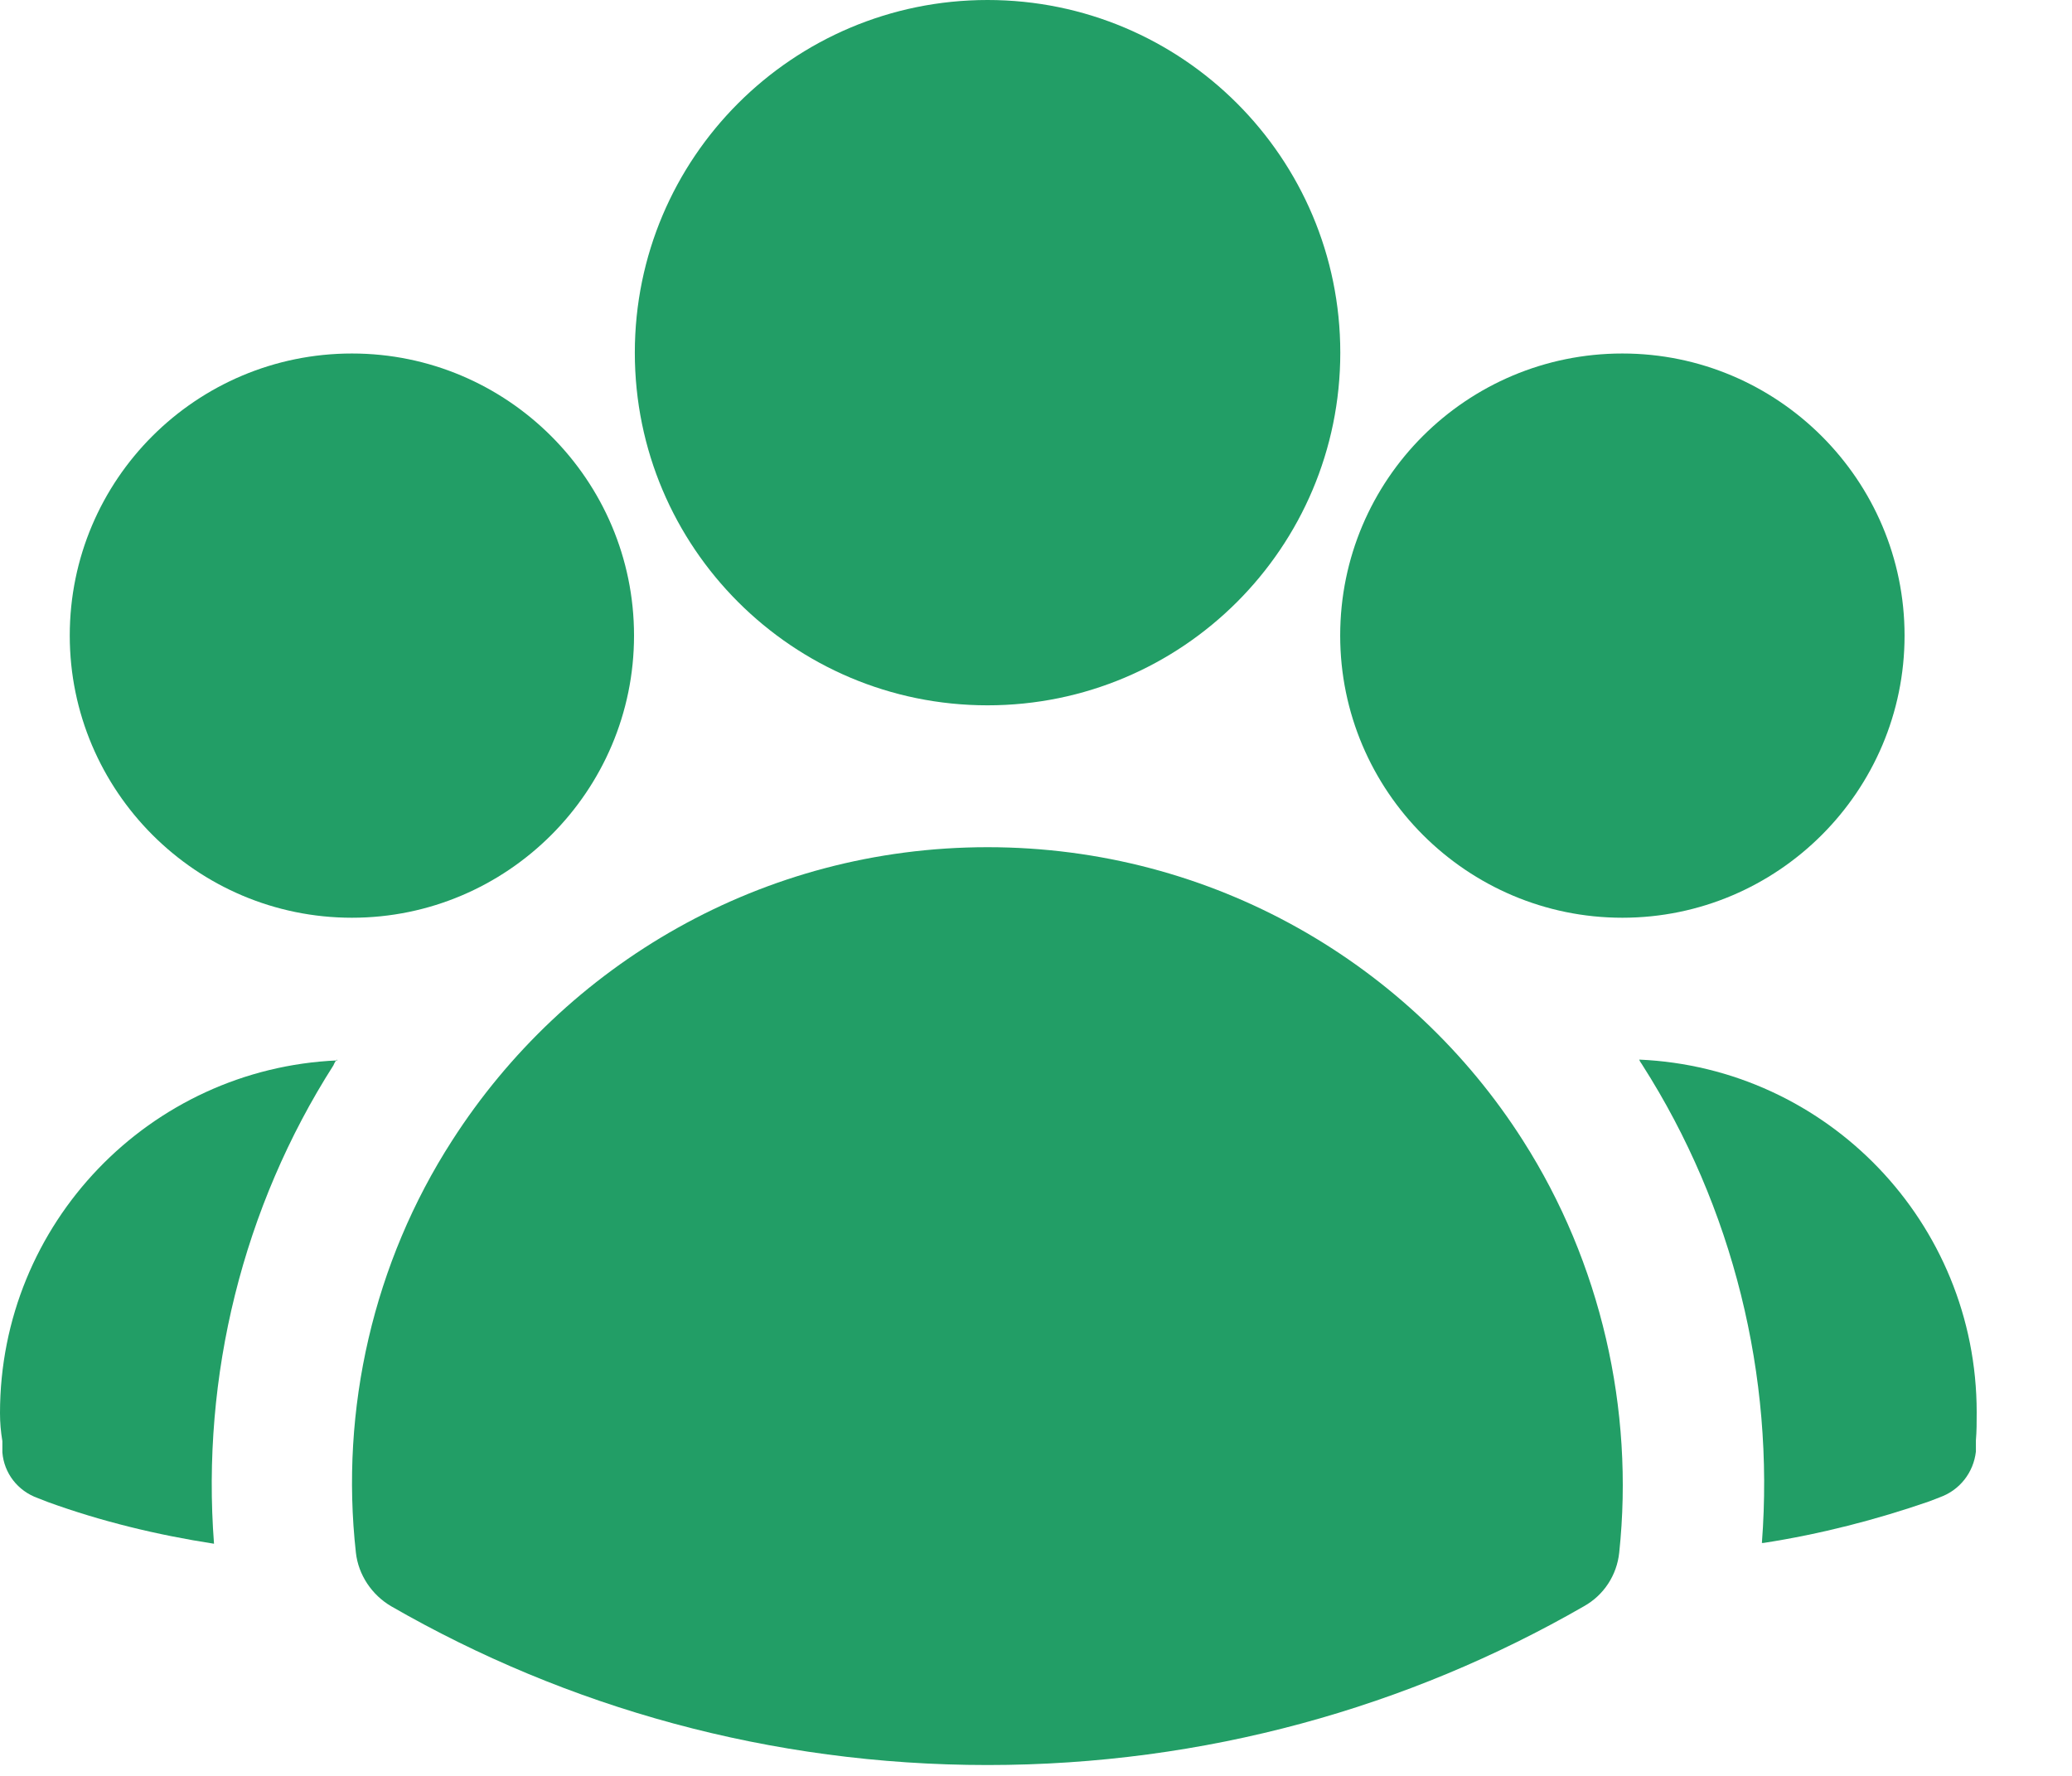 <svg width="21" height="18" viewBox="0 0 21 18" fill="none" xmlns="http://www.w3.org/2000/svg">
<path fill-rule="evenodd" clip-rule="evenodd" d="M6.434 3.575C6.434 1.6 8.035 0 10.009 0C11.983 0 13.584 1.6 13.584 3.575C13.584 5.549 11.983 7.149 10.009 7.149C8.035 7.149 6.434 5.549 6.434 3.575Z" fill="#229E66"/>
<path fill-rule="evenodd" clip-rule="evenodd" d="M13.583 6.442C13.583 4.858 14.867 3.583 16.443 3.583C18.019 3.583 19.303 4.866 19.303 6.442C19.303 8.018 18.019 9.302 16.443 9.302C14.867 9.302 13.583 8.018 13.583 6.442Z" fill="#229E66"/>
<path fill-rule="evenodd" clip-rule="evenodd" d="M0.707 6.442C0.707 4.858 1.991 3.583 3.567 3.583C5.143 3.583 6.426 4.866 6.426 6.442C6.426 8.018 5.143 9.302 3.567 9.302C1.991 9.302 0.707 8.018 0.707 6.442Z" fill="#229E66"/>
<path fill-rule="evenodd" clip-rule="evenodd" d="M4.582 11.561C5.728 9.774 7.726 8.587 10.009 8.587C12.292 8.587 14.299 9.774 15.436 11.561C16.224 12.796 16.565 14.283 16.411 15.737C16.387 15.964 16.257 16.167 16.053 16.281C14.274 17.305 12.211 17.89 10.009 17.89C7.807 17.89 5.744 17.305 3.965 16.281C3.77 16.167 3.632 15.964 3.607 15.737C3.445 14.283 3.786 12.796 4.582 11.561Z" fill="#229E66"/>
<path d="M3.412 10.74C3.412 10.74 3.388 10.773 3.38 10.797C2.462 12.235 2.039 13.949 2.169 15.647C1.592 15.558 1.024 15.42 0.487 15.225L0.382 15.184C0.179 15.111 0.041 14.932 0.024 14.721V14.607C0.008 14.51 0 14.421 0 14.323C0 12.398 1.519 10.83 3.42 10.748L3.412 10.74Z" fill="#229E66"/>
<path d="M17.857 15.639C17.987 13.949 17.565 12.235 16.647 10.797C16.639 10.781 16.622 10.765 16.614 10.74C18.515 10.822 20.034 12.389 20.034 14.315C20.034 14.412 20.034 14.51 20.026 14.599V14.713C20.002 14.924 19.864 15.103 19.661 15.176L19.555 15.217C19.019 15.403 18.45 15.55 17.873 15.639H17.857Z" fill="#229E66"/>
</svg>
